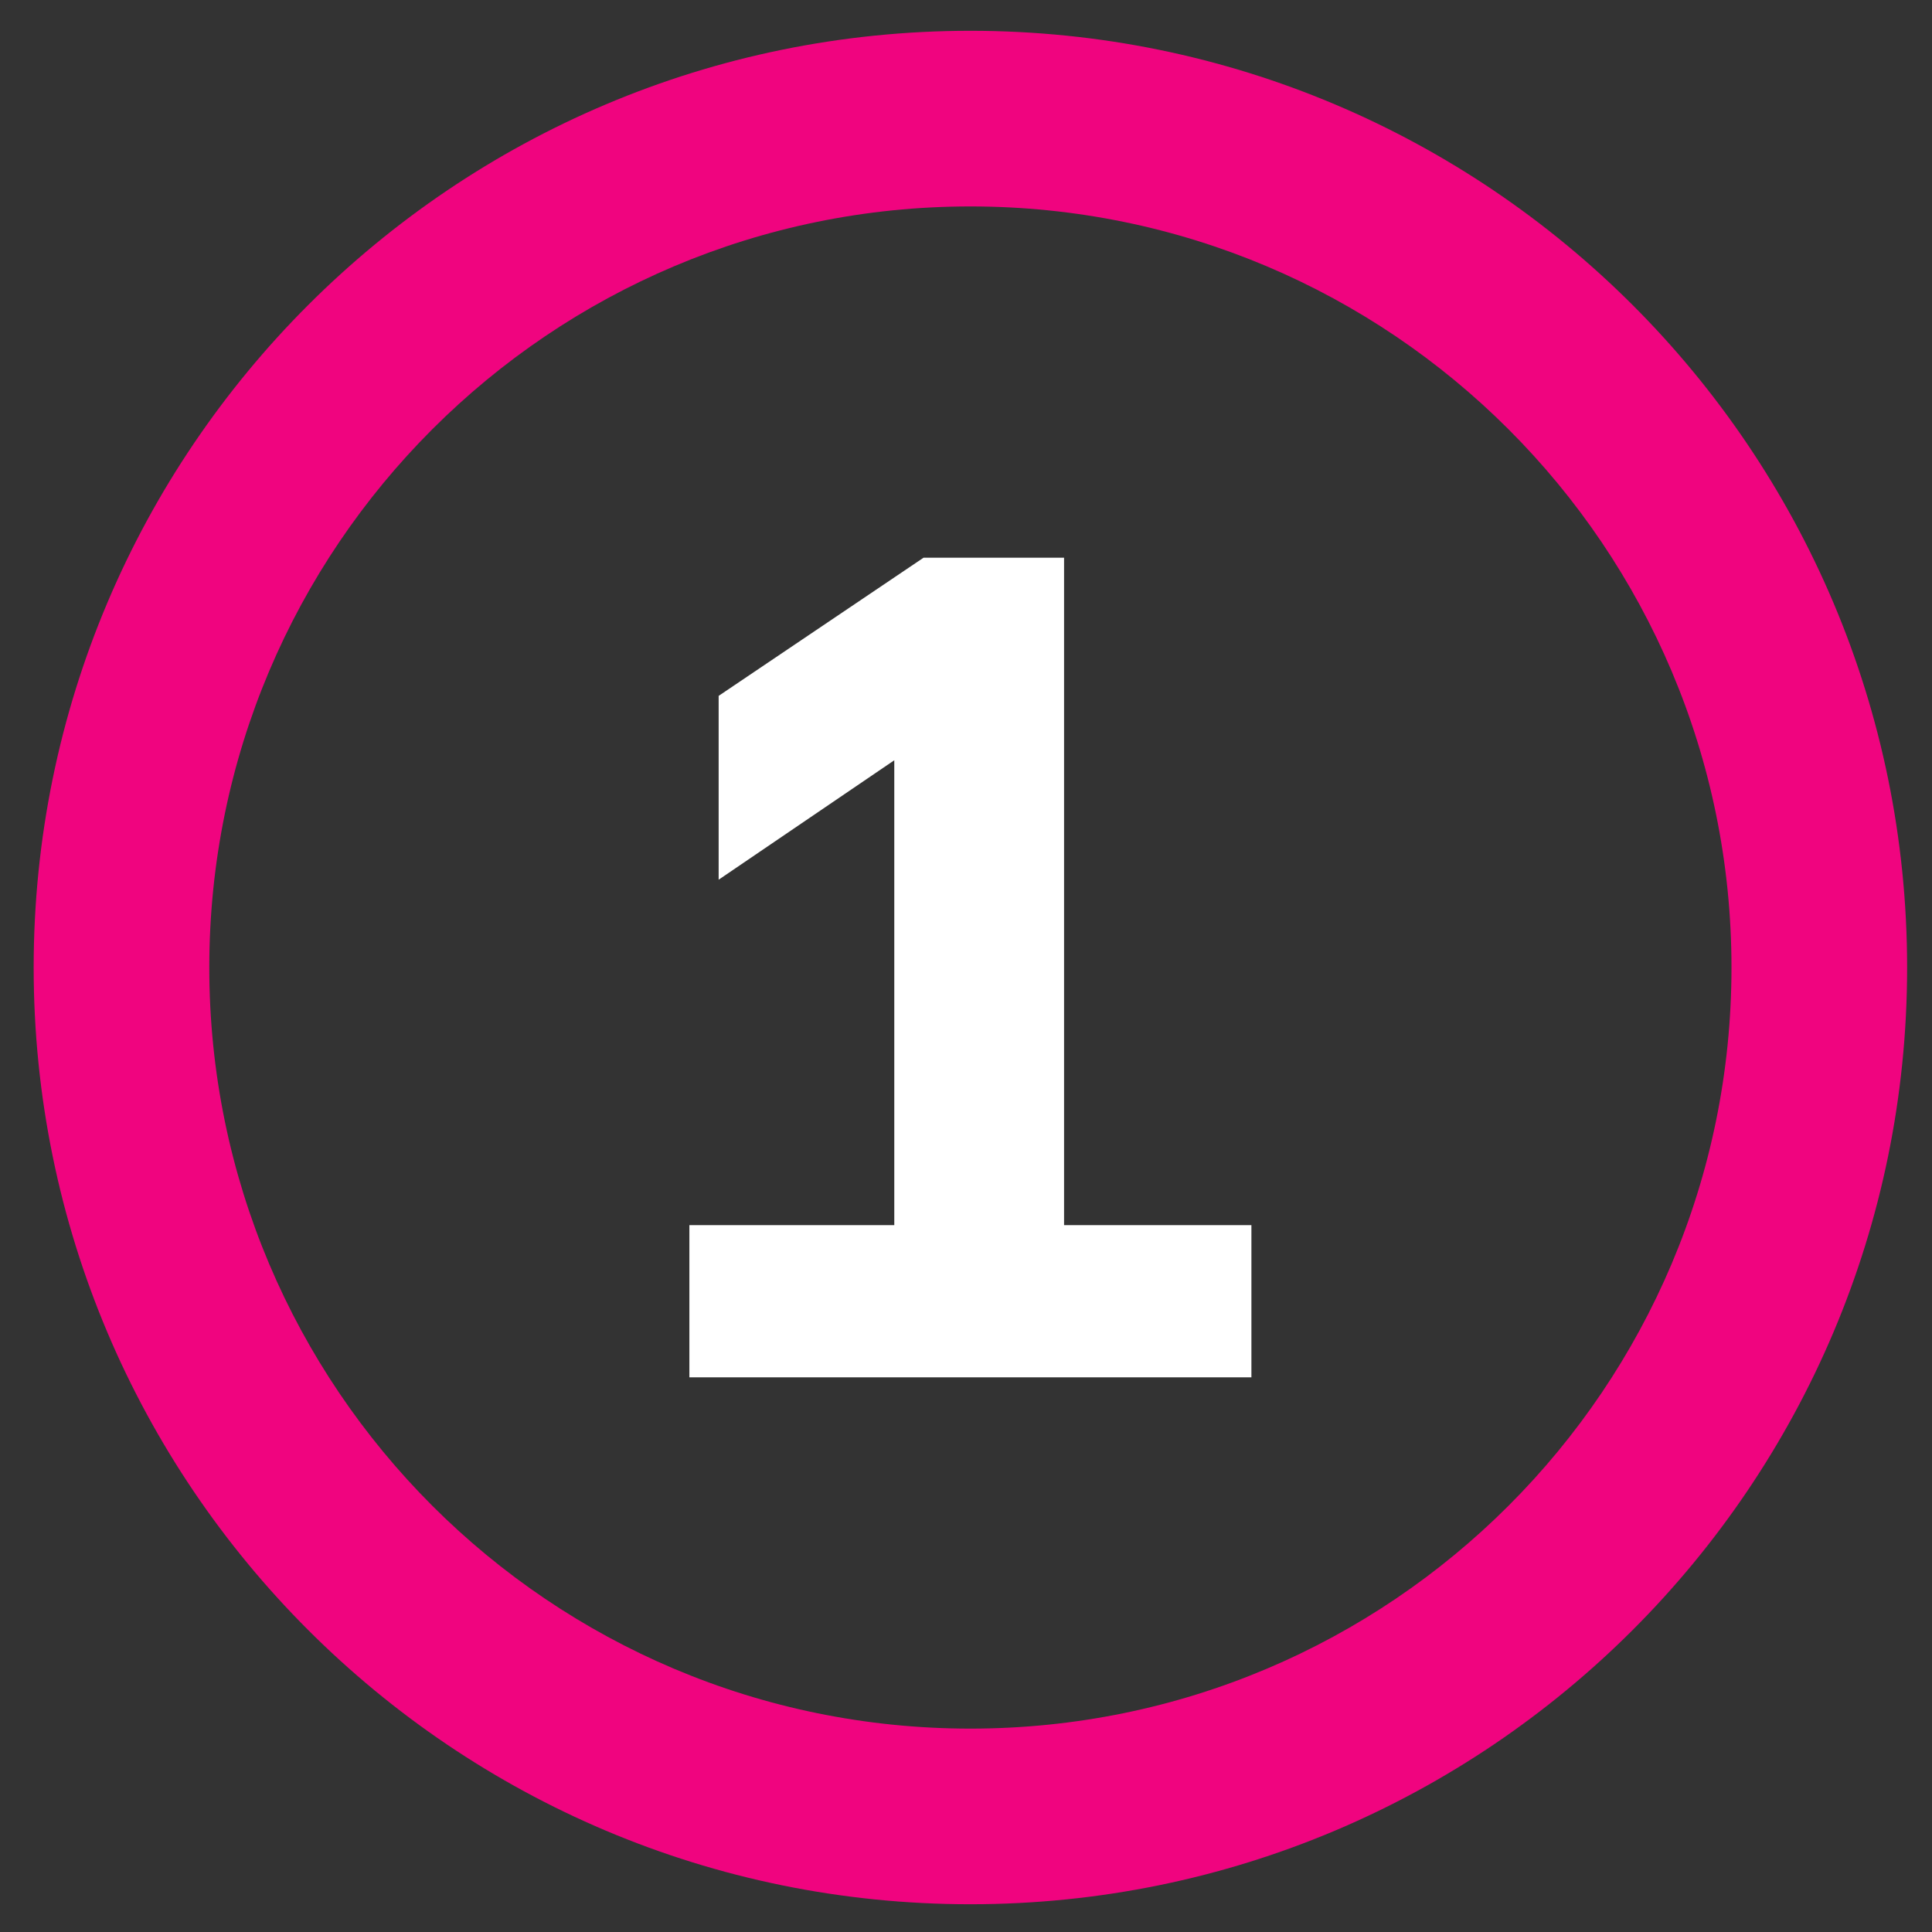 <svg width="33" height="33" viewBox="0 0 33 33" fill="none" xmlns="http://www.w3.org/2000/svg">
<rect x="0" y="0" width="33" height="33" fill="#333333" stroke="none"/>
<path d="M29.575 16.526C29.575 9.346 23.755 3.526 16.575 3.526C9.396 3.526 3.575 9.346 3.575 16.526C3.575 23.706 9.396 29.526 16.575 29.526V32.526C7.739 32.526 0.575 25.363 0.575 16.526C0.575 7.69 7.739 0.526 16.575 0.526C25.412 0.526 32.575 7.69 32.575 16.526C32.575 25.363 25.412 32.526 16.575 32.526V29.526C23.755 29.526 29.575 23.706 29.575 16.526Z" fill="#F0047F"/>
<path d="M18.175 9.526V20.926H21.375V23.526H11.775V20.926H15.275V12.986L12.275 15.026V11.886L15.775 9.526H18.175Z" fill="white"/>
</svg>
